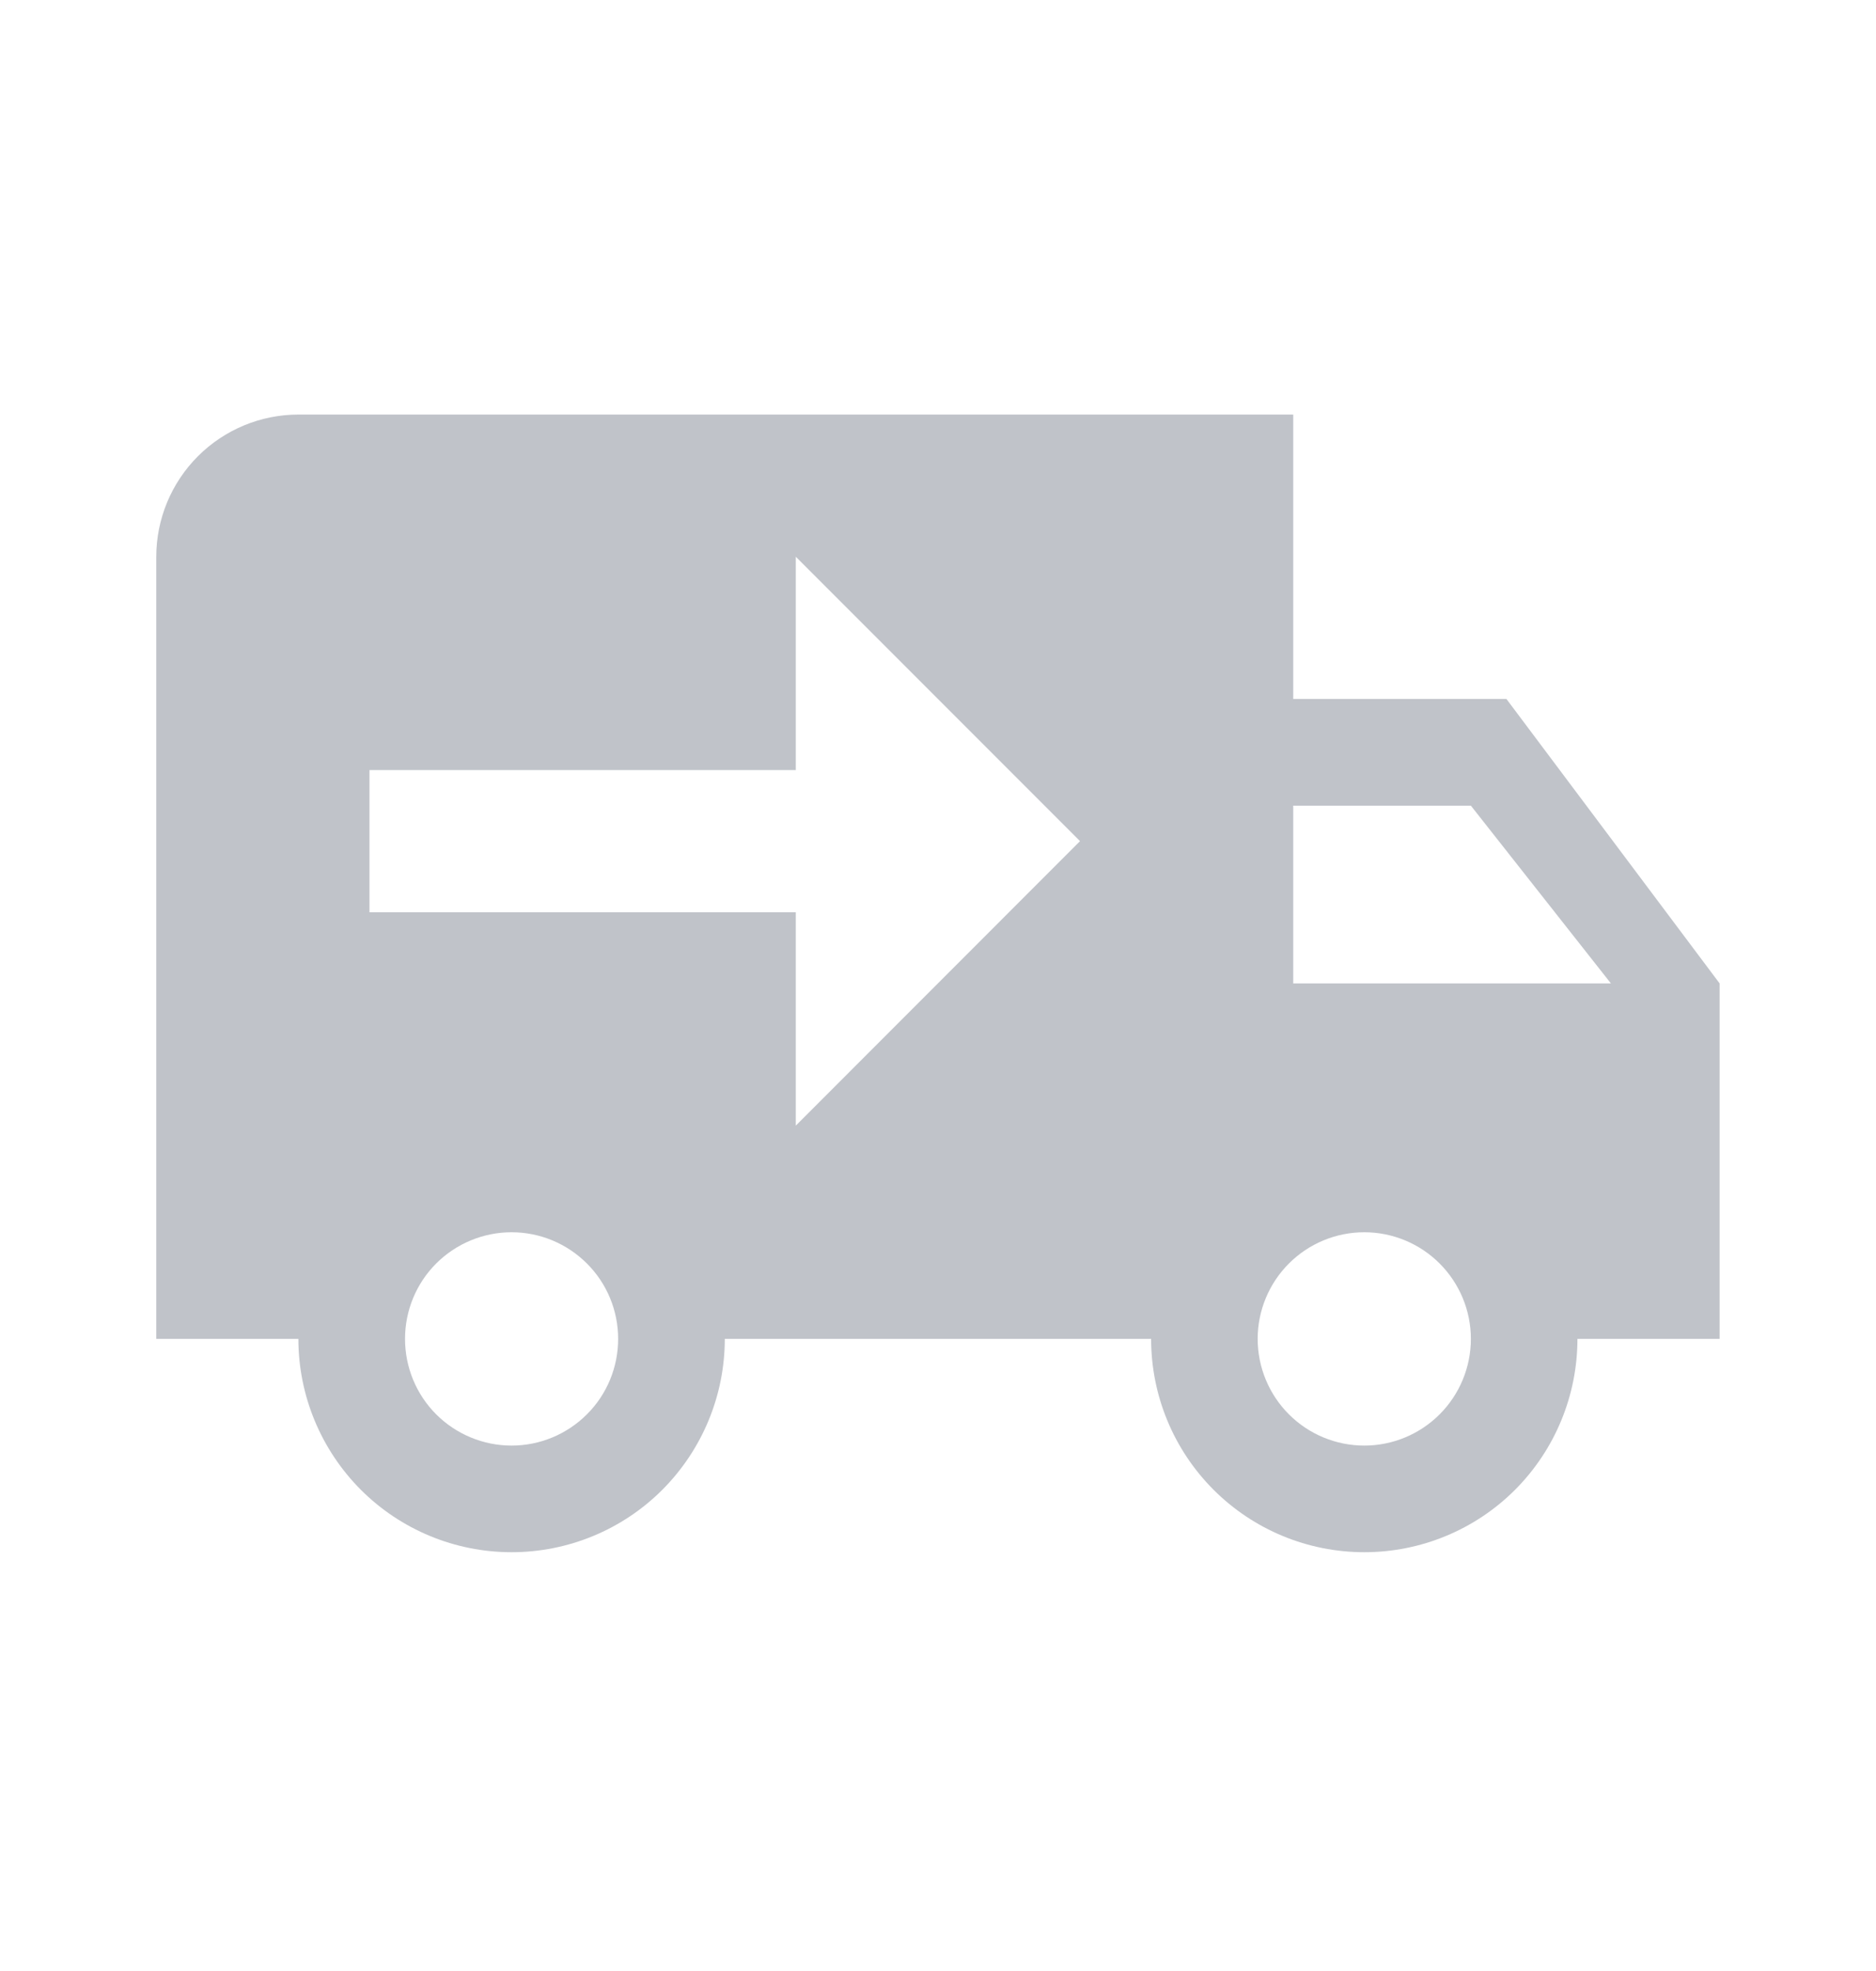<svg width="20" height="21" viewBox="0 0 20 21" fill="none" xmlns="http://www.w3.org/2000/svg">
<path d="M3.181 4.417C2.779 4.417 2.394 4.577 2.11 4.861C1.826 5.145 1.666 5.53 1.666 5.932V14.265H3.181C3.181 14.868 3.421 15.446 3.847 15.873C4.273 16.299 4.851 16.538 5.454 16.538C6.057 16.538 6.635 16.299 7.061 15.873C7.487 15.446 7.727 14.868 7.727 14.265H12.272C12.272 14.868 12.511 15.446 12.938 15.873C13.364 16.299 13.942 16.538 14.545 16.538C15.148 16.538 15.726 16.299 16.152 15.873C16.578 15.446 16.817 14.868 16.817 14.265H18.333V10.478L16.06 7.447H13.787V4.417M8.484 5.932L11.514 8.962L8.484 11.993V9.72H3.939V8.205H8.484M13.787 8.584H15.681L17.174 10.478H13.787M5.454 13.129C5.755 13.129 6.044 13.249 6.257 13.462C6.471 13.675 6.59 13.964 6.59 14.265C6.59 14.567 6.471 14.856 6.257 15.069C6.044 15.282 5.755 15.402 5.454 15.402C5.153 15.402 4.863 15.282 4.65 15.069C4.437 14.856 4.318 14.567 4.318 14.265C4.318 13.964 4.437 13.675 4.65 13.462C4.863 13.249 5.153 13.129 5.454 13.129ZM14.545 13.129C14.846 13.129 15.135 13.249 15.348 13.462C15.561 13.675 15.681 13.964 15.681 14.265C15.681 14.567 15.561 14.856 15.348 15.069C15.135 15.282 14.846 15.402 14.545 15.402C14.243 15.402 13.954 15.282 13.741 15.069C13.528 14.856 13.408 14.567 13.408 14.265C13.408 13.964 13.528 13.675 13.741 13.462C13.954 13.249 14.243 13.129 14.545 13.129Z" fill="#C0C3C9"/>
</svg>
